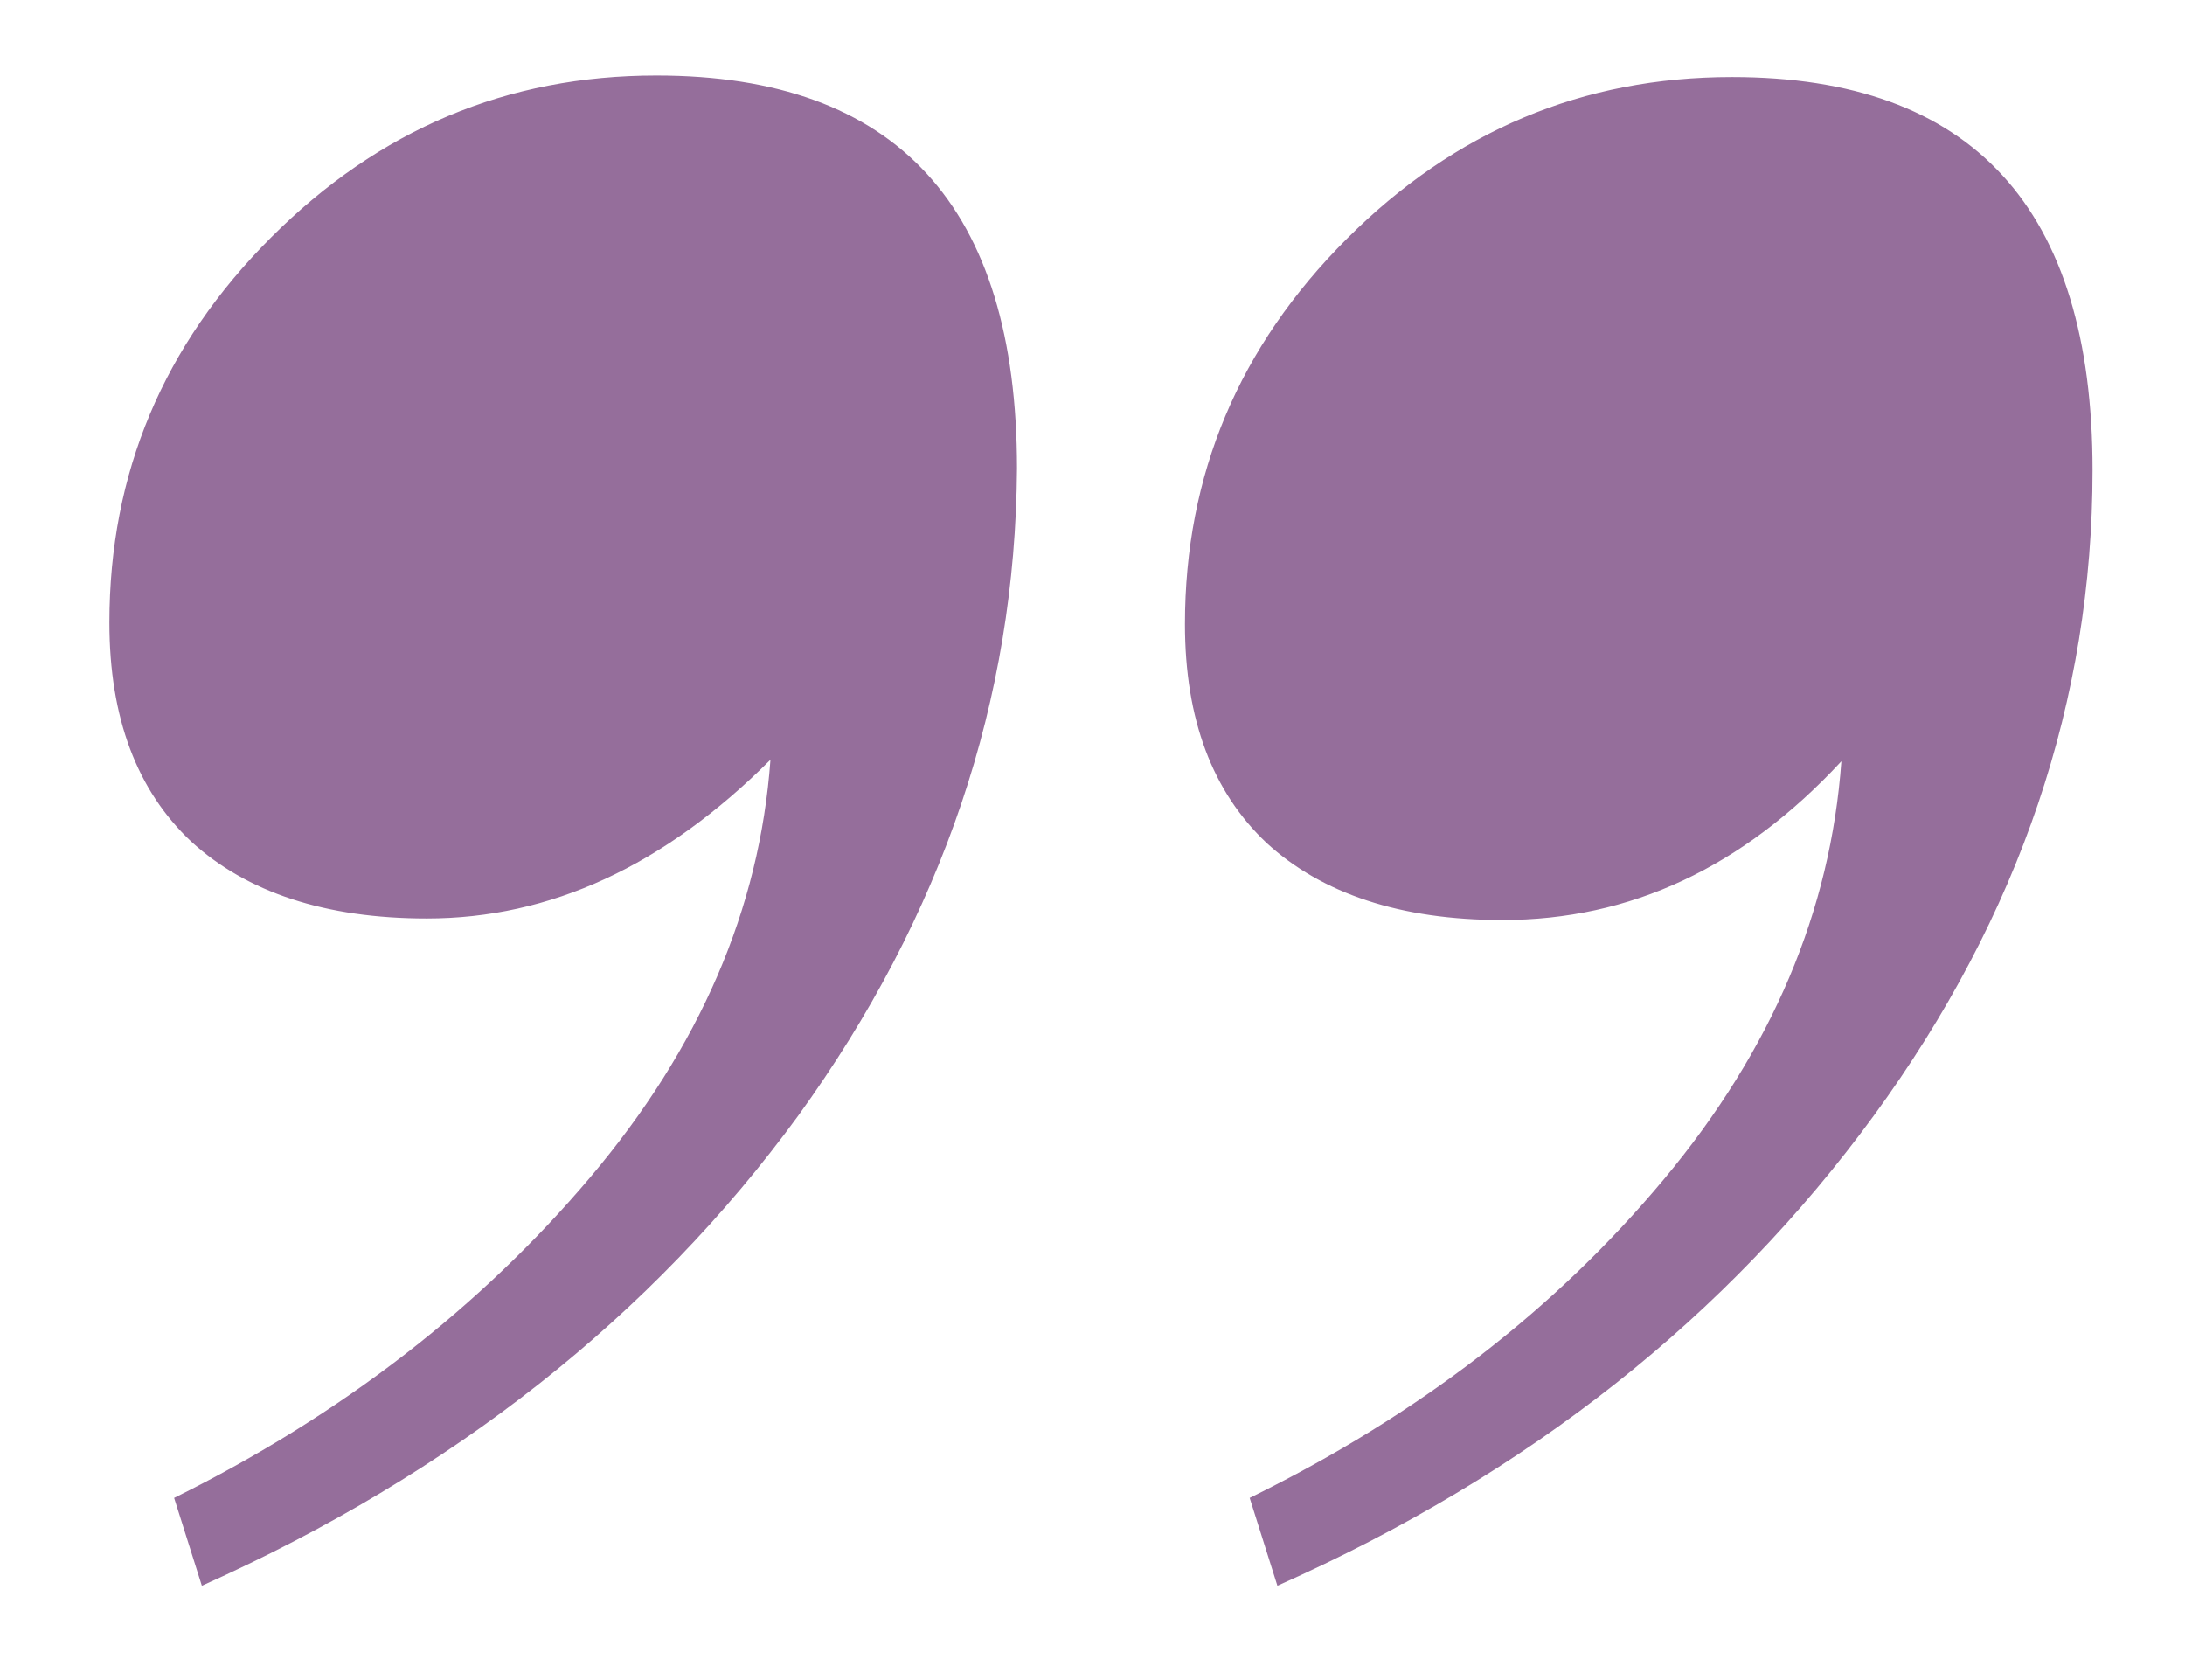 <svg xmlns="http://www.w3.org/2000/svg" xmlns:xlink="http://www.w3.org/1999/xlink" id="Layer_1" x="0px" y="0px" viewBox="0 0 141.8 109" style="enable-background:new 0 0 141.8 109;" xml:space="preserve"><style type="text/css">	.st0{fill:#956E9B;}</style><g>	<path class="st0" d="M121.6,72.4c-9.5,13-22.3,23.2-38.7,30.5l-1.8-5.7C92.1,91.8,101,84.9,108,76.5c7-8.4,10.8-17.4,11.5-27.1  c-6.4,6.9-13.7,10.3-22,10.3c-6.6,0-11.7-1.7-15.3-5c-3.5-3.3-5.3-8-5.3-14.2c0-9.7,3.5-18,10.5-25c7-7,15.3-10.5,25-10.5  c15.6,0,23.4,8.5,23.4,25.5C135.8,45.4,131.1,59.4,121.6,72.4z M51.8,72.4c-9.5,13-22.4,23.2-38.7,30.5l-1.8-5.7  c10.9-5.4,19.9-12.4,27-20.8c7.1-8.4,11-17.4,11.7-27.1c-6.9,6.9-14.3,10.3-22.3,10.3c-6.6,0-11.7-1.7-15.3-5  c-3.5-3.3-5.3-8-5.3-14.2c0-9.7,3.5-18,10.5-25c7-7,15.3-10.5,25-10.5c15.6,0,23.4,8.5,23.4,25.5C65.9,45.4,61.2,59.4,51.8,72.4z"></path></g></svg>